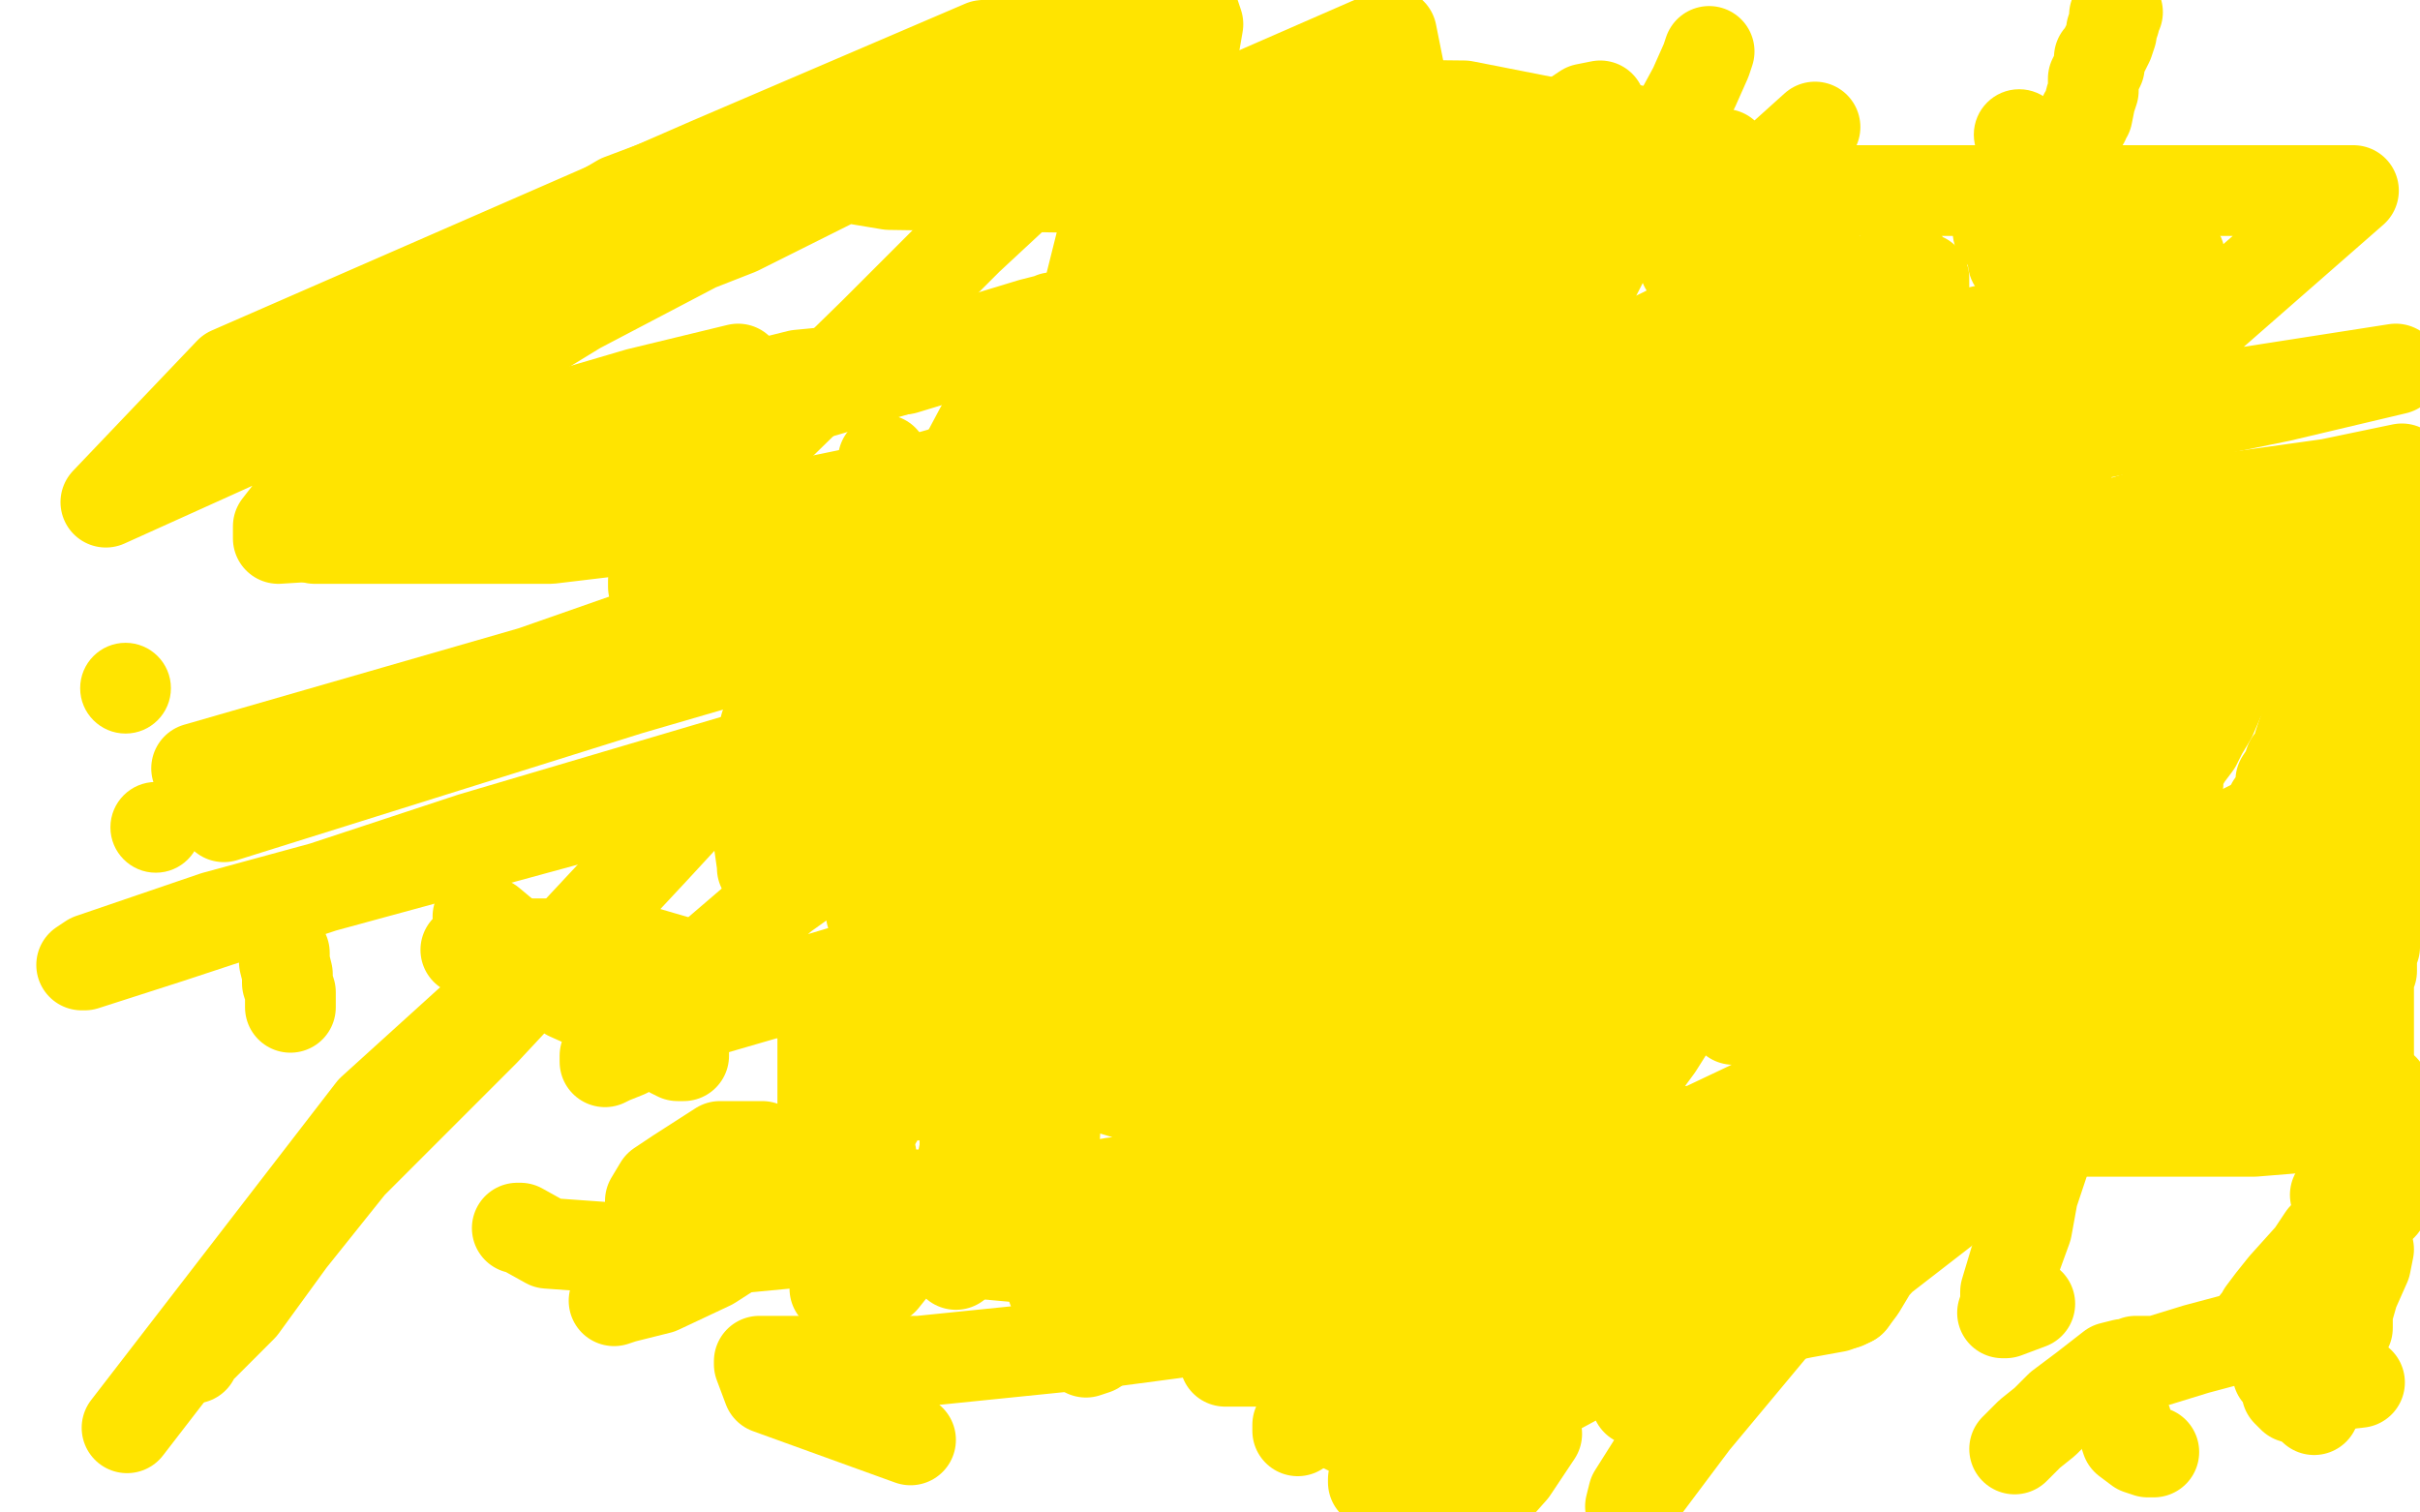 <?xml version="1.0" standalone="no"?>
<!DOCTYPE svg PUBLIC "-//W3C//DTD SVG 1.1//EN"
"http://www.w3.org/Graphics/SVG/1.1/DTD/svg11.dtd">

<svg width="800" height="500" version="1.1" xmlns="http://www.w3.org/2000/svg" xmlns:xlink="http://www.w3.org/1999/xlink" style="stroke-antialiasing: false"><desc>This SVG has been created on https://colorillo.com/</desc><rect x='0' y='0' width='800' height='500' style='fill: rgb(255,255,255); stroke-width:0' /><polyline points="292,152 292,152" style="fill: none; stroke: #ffe400; stroke-width: 30; stroke-linejoin: round; stroke-linecap: round; stroke-antialiasing: false; stroke-antialias: 0; opacity: 1.0"/>
<circle cx="413.5" cy="394.5" r="15" style="fill: #ffe400; stroke-antialiasing: false; stroke-antialias: 0; opacity: 1.0"/>
<circle cx="632.5" cy="364.5" r="15" style="fill: #ffe400; stroke-antialiasing: false; stroke-antialias: 0; opacity: 1.0"/>
<circle cx="720.5" cy="84.5" r="15" style="fill: #ffe400; stroke-antialiasing: false; stroke-antialias: 0; opacity: 1.0"/>
<polyline points="475,110 476,110 476,110" style="fill: none; stroke: #ffe400; stroke-width: 30; stroke-linejoin: round; stroke-linecap: round; stroke-antialiasing: false; stroke-antialias: 0; opacity: 1.0"/>
<polyline points="497,103 498,103 498,103 498,104 498,104 499,109 499,109 500,112 500,112 500,114 501,114 505,119 513,128 523,135 524,137" style="fill: none; stroke: #ffe400; stroke-width: 30; stroke-linejoin: round; stroke-linecap: round; stroke-antialiasing: false; stroke-antialias: 0; opacity: 1.0"/>
<polyline points="540,151 540,152 540,152 540,154 540,154 539,156 539,156 538,157 538,157 537,158 537,158 536,158 535,159 534,161 532,161 531,163 527,165 524,166 523,166 521,166 520,167 518,167 517,167 516,167 515,167 514,167 512,167 509,167 507,167 502,167 498,167 495,167 486,166 480,163 474,161 468,158 466,156 463,154 460,152 458,150 457,149 454,146 453,145 452,143 450,141 449,141 448,138 447,137 447,135 444,133 440,130 436,126 433,125 430,122 428,121 426,121 421,119 418,118 414,117 411,116 409,115 405,114 404,114 403,113 401,111 400,109 400,107 399,105 399,102 401,98 404,94 406,92 410,88 412,86" style="fill: none; stroke: #ffe400; stroke-width: 30; stroke-linejoin: round; stroke-linecap: round; stroke-antialiasing: false; stroke-antialias: 0; opacity: 1.0"/>
<polyline points="421,69 422,69 422,69 424,74 424,74 436,92 436,92 468,127 468,127 534,168 534,168 550,178 550,178 560,183 560,183 560,184 560,185 560,187 560,188 560,190 560,191 558,192 554,194 552,194 550,194 549,195 547,196 546,196 544,196" style="fill: none; stroke: #ffe400; stroke-width: 30; stroke-linejoin: round; stroke-linecap: round; stroke-antialiasing: false; stroke-antialias: 0; opacity: 1.0"/>
<polyline points="576,94 576,95 576,95 576,97 576,97 576,98 576,98 576,102 576,102 576,106 576,106 576,110 576,110 576,113 576,113 576,115 576,115 576,118 578,124 578,130 584,142 597,161 607,174 611,182 613,186 614,190 614,191 614,193 614,197 613,200 612,206 609,210 608,214 608,218 605,224 605,228 605,231 602,239 600,246 598,252 596,257 593,263 590,270 588,277 585,285 584,290 581,296 577,304 576,308 572,314 570,316 569,317 568,317 567,317 564,315 557,309 549,301 539,292 530,288 526,281 522,275 519,271 515,266 512,260 510,258 508,253 507,250 504,246 503,242 500,234 497,226 496,218 493,210 492,202 488,193 487,184 484,177 484,171 483,164 482,158 480,151 478,133 475,119 474,104 472,88 469,73 467,58 464,42 463,26 460,11 373,49 365,76 349,140 344,174 344,194 342,207 342,214 342,216 342,217 344,217 359,211" style="fill: none; stroke: #ffe400; stroke-width: 30; stroke-linejoin: round; stroke-linecap: round; stroke-antialiasing: false; stroke-antialias: 0; opacity: 1.0"/>
<polyline points="423,158 420,158 420,158 414,163 414,163 406,177 406,177 400,194 400,194 396,209 396,209 394,224 394,224 393,234 393,234 393,236 393,237 394,237 408,236 432,234 465,229 491,224 515,224 533,224 542,226 547,229 548,231 548,241 548,258 548,299 545,330 542,354 538,376 537,386 537,387 537,388 539,388 543,386 552,382 570,374 596,362 628,341 646,329 656,324 656,323 652,326 634,334 608,351 580,365 561,374 548,383 548,387 548,388 548,390 554,390 575,384 623,377 695,371 767,365 794,370 745,374 661,374 572,374 498,374 452,366 436,362 435,360 436,357 448,351 468,340 493,325 532,303 571,286 608,265 628,253 639,244 640,242 637,242 619,242 588,250 553,259 524,266 504,271 496,271 501,269 508,263 515,258 555,234 594,211 637,192 666,179 684,172 688,169 687,168 666,174 633,190 583,207 509,229 480,238 471,238 470,238 474,238 482,237 514,229 585,206 650,188 720,167 770,160 794,155 792,158 767,172 711,194 619,218 532,233 452,246 398,246 374,246 367,242 367,241 373,236 401,223 444,205 510,181 580,162 638,145 669,138 680,136 675,136 624,160 546,182 462,204 378,217 300,217 245,217 227,214 226,212 226,211 233,209 247,202 264,191 296,175 316,163 332,154 337,151 330,151 302,159 249,170 182,178 138,178 104,178 96,175 95,174 98,170 108,164 127,156 160,145 211,130 244,122" style="fill: none; stroke: #ffe400; stroke-width: 30; stroke-linejoin: round; stroke-linecap: round; stroke-antialiasing: false; stroke-antialias: 0; opacity: 1.0"/>
<polyline points="264,405 264,404 264,404 264,402 264,402 263,398 263,398 260,393 260,393 258,389 258,389 256,385 256,385 255,382 255,382 254,381 254,381 252,380 252,379 251,379 249,379 244,379 238,379 224,388 218,392 215,397 215,398 216,399 221,401 240,404 286,411 364,418 463,426 544,426 598,430 612,430 607,432 596,434 567,440 536,446 496,450 466,450 437,450 419,450 405,450 408,449 411,448 425,442 443,438 464,431 487,426 504,420 509,419 501,421 489,423 472,430 431,435 363,444 304,450 268,450 252,450 251,450 251,451 254,459 301,476" style="fill: none; stroke: #ffe400; stroke-width: 30; stroke-linejoin: round; stroke-linecap: round; stroke-antialiasing: false; stroke-antialias: 0; opacity: 1.0"/>
<polyline points="158,303 159,303 159,303 160,305 160,305 162,305 162,305 168,310 168,310 181,319 181,319 191,325 191,325 200,333 200,333 211,338 216,342 220,346 221,346 222,348 224,349 226,349 226,348 221,344 216,342 197,333 188,329" style="fill: none; stroke: #ffe400; stroke-width: 30; stroke-linejoin: round; stroke-linecap: round; stroke-antialiasing: false; stroke-antialias: 0; opacity: 1.0"/>
<polyline points="154,314 155,313 155,313 158,312 158,312 166,312 166,312 184,312 184,312 211,314 211,314 252,326 252,326 304,342 360,358 414,374 427,376 428,376 428,377 427,378 422,379 415,382 395,388 368,391 332,397" style="fill: none; stroke: #ffe400; stroke-width: 30; stroke-linejoin: round; stroke-linecap: round; stroke-antialiasing: false; stroke-antialias: 0; opacity: 1.0"/>
<polyline points="271,405 273,405 273,405 278,405 278,405 285,404 285,404 292,403 292,403 299,403 299,403 307,401 307,401 310,400 310,400 312,400 313,400 315,398 316,398" style="fill: none; stroke: #ffe400; stroke-width: 30; stroke-linejoin: round; stroke-linecap: round; stroke-antialiasing: false; stroke-antialias: 0; opacity: 1.0"/>
<polyline points="271,410 239,413 239,413 209,413 209,413 181,411 181,411 172,406 172,406 171,406 171,406" style="fill: none; stroke: #ffe400; stroke-width: 30; stroke-linejoin: round; stroke-linecap: round; stroke-antialiasing: false; stroke-antialias: 0; opacity: 1.0"/>
<polyline points="269,334 270,334 270,334 271,334 271,334 272,336 272,336 272,343 272,343 272,352 272,352 272,365 272,365 272,377 272,377 268,388 260,398 249,409 235,418 218,426 206,429 203,430 206,429 211,426 220,422 238,408 256,396 273,389 280,386 284,385" style="fill: none; stroke: #ffe400; stroke-width: 30; stroke-linejoin: round; stroke-linecap: round; stroke-antialiasing: false; stroke-antialias: 0; opacity: 1.0"/>
<polyline points="288,382 286,390 286,390 281,402 281,402 280,411 280,411 277,418 277,418 276,423 276,423 276,426 276,426 279,426 284,426 286,426 288,426 292,423 296,418 303,410 307,405" style="fill: none; stroke: #ffe400; stroke-width: 30; stroke-linejoin: round; stroke-linecap: round; stroke-antialiasing: false; stroke-antialias: 0; opacity: 1.0"/>
<polyline points="336,358 325,358 325,358 314,359 314,359 304,362 304,362 300,362 300,362 299,362 299,361 303,350 306,344 309,340 310,337 310,338 304,345 296,358 290,370 282,381 276,390 273,394 272,394 273,395 275,395 276,395 280,395 283,395 284,395 288,395 291,395 294,395 296,395 297,395 299,395 304,395 309,395 317,394 321,394 323,394 324,394 324,395 324,399 324,403 324,407 324,409 324,410 325,410 326,410 328,410 331,410 332,410" style="fill: none; stroke: #ffe400; stroke-width: 30; stroke-linejoin: round; stroke-linecap: round; stroke-antialiasing: false; stroke-antialias: 0; opacity: 1.0"/>
<polyline points="321,362 320,363 320,363 319,370 319,370 319,380 319,380 316,394 316,394 316,405 316,405 316,412 316,412 316,418" style="fill: none; stroke: #ffe400; stroke-width: 30; stroke-linejoin: round; stroke-linecap: round; stroke-antialiasing: false; stroke-antialias: 0; opacity: 1.0"/>
<polyline points="286,296 288,301 288,301 288,302 288,302 292,307 292,307 295,310 295,310 296,313 296,313 299,316 299,316 300,317 300,317 301,318 303,319 304,319 304,320 306,320 307,321 309,323 313,324 319,327 323,330 334,337 342,340 348,345 353,348 357,349 358,350" style="fill: none; stroke: #ffe400; stroke-width: 30; stroke-linejoin: round; stroke-linecap: round; stroke-antialiasing: false; stroke-antialias: 0; opacity: 1.0"/>
<polyline points="450,334 452,333 452,333 453,331 453,331 457,330 457,330 458,330 458,330 458,329 458,329" style="fill: none; stroke: #ffe400; stroke-width: 30; stroke-linejoin: round; stroke-linecap: round; stroke-antialiasing: false; stroke-antialias: 0; opacity: 1.0"/>
<polyline points="494,310 496,310 496,310 496,309 496,309 498,308 498,308 500,306 500,306" style="fill: none; stroke: #ffe400; stroke-width: 30; stroke-linejoin: round; stroke-linecap: round; stroke-antialiasing: false; stroke-antialias: 0; opacity: 1.0"/>
<polyline points="510,302 512,302 512,302 515,300 515,300 516,299 516,299" style="fill: none; stroke: #ffe400; stroke-width: 30; stroke-linejoin: round; stroke-linecap: round; stroke-antialiasing: false; stroke-antialias: 0; opacity: 1.0"/>
<polyline points="467,278 465,278 465,278 464,282 464,282 464,286 464,286 463,290 463,290 463,295 463,295 462,299 462,299 460,304 460,307 460,314 460,317 459,321 459,324 459,327 459,329 459,331" style="fill: none; stroke: #ffe400; stroke-width: 30; stroke-linejoin: round; stroke-linecap: round; stroke-antialiasing: false; stroke-antialias: 0; opacity: 1.0"/>
<circle cx="478.5" cy="285.5" r="15" style="fill: #ffe400; stroke-antialiasing: false; stroke-antialias: 0; opacity: 1.0"/>
<circle cx="501.5" cy="296.5" r="15" style="fill: #ffe400; stroke-antialiasing: false; stroke-antialias: 0; opacity: 1.0"/>
<circle cx="464.5" cy="290.5" r="15" style="fill: #ffe400; stroke-antialiasing: false; stroke-antialias: 0; opacity: 1.0"/>
<circle cx="481.5" cy="308.5" r="15" style="fill: #ffe400; stroke-antialiasing: false; stroke-antialias: 0; opacity: 1.0"/>
<polyline points="589,193 589,191 589,191 589,190 589,190 589,188 589,188" style="fill: none; stroke: #ffe400; stroke-width: 30; stroke-linejoin: round; stroke-linecap: round; stroke-antialiasing: false; stroke-antialias: 0; opacity: 1.0"/>
<polyline points="589,186 589,185 589,185" style="fill: none; stroke: #ffe400; stroke-width: 30; stroke-linejoin: round; stroke-linecap: round; stroke-antialiasing: false; stroke-antialias: 0; opacity: 1.0"/>
<circle cx="525.5" cy="210.5" r="15" style="fill: #ffe400; stroke-antialiasing: false; stroke-antialias: 0; opacity: 1.0"/>
<circle cx="507.5" cy="194.5" r="15" style="fill: #ffe400; stroke-antialiasing: false; stroke-antialias: 0; opacity: 1.0"/>
<polyline points="424,105 424,106 424,106 424,107 424,107 424,108 424,108 421,112 421,112 420,118 420,118 416,125 416,125 414,137 414,137 404,172 396,214 391,267 391,319 396,376 412,426 434,467 492,495 500,486 504,480 508,474" style="fill: none; stroke: #ffe400; stroke-width: 30; stroke-linejoin: round; stroke-linecap: round; stroke-antialiasing: false; stroke-antialias: 0; opacity: 1.0"/>
<polyline points="504,362 499,364 499,364 498,364 498,364 497,361 497,361 504,330 504,330 524,259 549,167 594,62 453,51 411,133 376,221 352,315 348,387 348,426 356,445 359,447 362,446 374,433 420,380 456,332 488,288 513,243 526,216 530,206 530,209 528,217 516,243 504,275 492,306 487,345 487,361 487,364 487,365 496,359 515,339 544,304 575,266 595,236 600,222 600,220 596,223 563,249 516,285 484,316 467,337 460,346 460,348 461,348 465,345 472,336 491,313 521,284 567,237 584,216 594,198 595,194 595,193 589,194 584,197 572,202 544,212 498,224 455,235 428,241 412,242 412,241 413,236 415,230 424,214 439,189 466,148 498,104 520,64 528,46 529,36 529,35 524,36 515,42 492,56 464,75 440,92 424,106 416,113 413,120 412,120 414,120 416,120 417,122 418,122 418,129 404,146 384,174 364,202 352,222 347,237 349,238 361,231 380,218 402,202 428,180 444,162 455,148 458,143 458,142 455,142 448,149 437,154 409,173 370,193 339,210 323,218 319,221 320,220 323,217 344,208 377,197 415,189 439,186 451,186 452,186 452,196 452,212 447,233 438,258 427,294 425,310 425,314 428,311 433,307 450,290 472,268 490,246 508,219 514,202 516,187 515,184 514,184" style="fill: none; stroke: #ffe400; stroke-width: 30; stroke-linejoin: round; stroke-linecap: round; stroke-antialiasing: false; stroke-antialias: 0; opacity: 1.0"/>
<polyline points="484,180 481,180 481,180 474,179 474,179 468,178 464,178 462,178 461,177 461,175 461,167 464,154 476,138 492,110 504,87 508,70 508,63 505,61 498,61 488,61 467,69 408,90 341,107 295,121 264,124 256,126 260,126 268,126 299,122 322,115 341,109 347,106 348,105 349,107 347,113 336,126 324,142 316,157 308,173 305,184 304,191 304,194 304,195 308,195 325,195 349,192 372,186 394,182 413,178 420,176 422,176 423,175 424,175 424,175 425,175 425,175 426,174 426,174 428,170 428,170 428,168 428,168 429,165 429,165 432,161 432,161 433,156 433,154 435,150 435,147 436,144 436,143 436,142 436,144 433,149 430,153 415,166 399,181 383,196 366,211 351,222 348,222 349,221 352,214 359,194 364,183" style="fill: none; stroke: #ffe400; stroke-width: 30; stroke-linejoin: round; stroke-linecap: round; stroke-antialiasing: false; stroke-antialias: 0; opacity: 1.0"/>
<circle cx="468.5" cy="36.5" r="15" style="fill: #ffe400; stroke-antialiasing: false; stroke-antialias: 0; opacity: 1.0"/>
<polyline points="390,49 392,31 392,31 396,8 396,8 394,2 386,10 369,29 348,53 320,79 289,110 246,152 232,171 221,185 216,192 216,194 217,194 221,191 231,186 242,183 255,177 265,174 276,170" style="fill: none; stroke: #ffe400; stroke-width: 30; stroke-linejoin: round; stroke-linecap: round; stroke-antialiasing: false; stroke-antialias: 0; opacity: 1.0"/>
<polyline points="289,166 290,166 290,166 289,172 289,172 284,183 284,183 278,197 278,197 268,214 268,214 259,228 259,228 253,240 253,240 252,246 252,246 276,237 287,231" style="fill: none; stroke: #ffe400; stroke-width: 30; stroke-linejoin: round; stroke-linecap: round; stroke-antialiasing: false; stroke-antialias: 0; opacity: 1.0"/>
<polyline points="376,182 372,182 372,182 367,181 367,181 366,181 366,181 365,181 365,181 363,182 363,182 355,185 355,185 344,190 344,190 335,193 328,194 327,194 327,191 333,177 348,159 376,137" style="fill: none; stroke: #ffe400; stroke-width: 30; stroke-linejoin: round; stroke-linecap: round; stroke-antialiasing: false; stroke-antialias: 0; opacity: 1.0"/>
<polyline points="463,42 463,44 463,44 456,51 456,51 437,66 437,66 417,79 417,79 397,94 397,94 381,106 381,106 369,118 369,118 356,132 345,143 332,156 316,172 301,186 289,198 281,206 280,207 284,203 292,199 320,183 360,166 401,146 433,126 471,110 481,104 482,104 481,106 476,114 459,135 424,170 352,226 308,257 282,271 269,277 268,277 267,277 267,272 278,252 292,227 318,190 344,152 364,121 381,82 386,66 387,61 387,59 384,61 384,61 381,66 381,66 374,78 374,78 363,95 363,95 352,110 352,110 345,125 345,125 337,137 337,137 332,146 329,150 329,151 330,150 332,147 336,143 338,142 339,141 340,141 343,141 347,144 351,146 353,146 355,146 357,143 359,140 368,130 378,122 387,117 396,110 398,106 397,106 394,108 391,112 380,121 367,133 355,144 345,154 336,162 334,163 335,162 336,161 340,159 346,158 358,154 361,153 363,153 366,153 367,154 365,159 359,173 344,204 332,222 323,238 317,249 317,251 320,248 336,238 360,225 396,204 469,163 515,146 560,126 588,118 604,115 609,114 611,114 612,116 612,119 612,131 605,146 596,170 580,193 562,210 549,222 544,225 544,219 548,207 552,199" style="fill: none; stroke: #ffe400; stroke-width: 30; stroke-linejoin: round; stroke-linecap: round; stroke-antialiasing: false; stroke-antialias: 0; opacity: 1.0"/>
<polyline points="584,92 550,110 550,110 512,128 512,128 476,142 476,142 456,149 456,149 450,152 450,152 449,152 449,152 449,150 452,141 457,129 464,118 473,102 487,85 502,70" style="fill: none; stroke: #ffe400; stroke-width: 30; stroke-linejoin: round; stroke-linecap: round; stroke-antialiasing: false; stroke-antialias: 0; opacity: 1.0"/>
<polyline points="509,57 509,58 509,58 509,61 509,61 504,73 504,73 492,90 492,90 475,111 475,111 456,129 456,129 437,148 437,148 424,166 416,176 413,182 415,178 419,173 431,154 448,133 471,106 492,86 522,62 540,43" style="fill: none; stroke: #ffe400; stroke-width: 30; stroke-linejoin: round; stroke-linecap: round; stroke-antialiasing: false; stroke-antialias: 0; opacity: 1.0"/>
<polyline points="565,17 564,20 564,20 560,29 560,29 547,53 547,53 527,92 527,92 502,137 502,137 468,195 468,195 457,218 457,218 452,228 451,230 451,228 452,222 462,210 472,196 496,168 513,150" style="fill: none; stroke: #ffe400; stroke-width: 30; stroke-linejoin: round; stroke-linecap: round; stroke-antialiasing: false; stroke-antialias: 0; opacity: 1.0"/>
<polyline points="547,122 547,126 547,126 537,142 537,142 524,162 524,162 506,191 506,191 491,214 491,214 478,233 478,233 472,244 472,244 472,242 478,230 490,214 505,189" style="fill: none; stroke: #ffe400; stroke-width: 30; stroke-linejoin: round; stroke-linecap: round; stroke-antialiasing: false; stroke-antialias: 0; opacity: 1.0"/>
<polyline points="570,51 565,52 565,52 561,55 561,55 556,59 556,59 552,62 552,62 552,64" style="fill: none; stroke: #ffe400; stroke-width: 30; stroke-linejoin: round; stroke-linecap: round; stroke-antialiasing: false; stroke-antialias: 0; opacity: 1.0"/>
<polyline points="560,86 560,90 560,90 560,100 560,100 560,108 560,108 560,118 560,118 559,126 559,126 558,130 558,130 557,132 557,132" style="fill: none; stroke: #ffe400; stroke-width: 30; stroke-linejoin: round; stroke-linecap: round; stroke-antialiasing: false; stroke-antialias: 0; opacity: 1.0"/>
<polyline points="600,42 590,51 590,51 577,64 577,64 564,79 564,79 560,86 560,86 557,87 557,87 557,88 557,88 558,88 559,88 560,88 564,90 572,95 584,103 595,118 607,135 621,153 636,170 648,179 655,186 657,189 660,190 661,190 662,190 663,190 666,190 668,190 672,190 674,190 676,190 677,190 679,191 680,191 681,192 683,193 684,194 685,194 687,196 688,197 691,199 693,201 694,202 696,205 697,207 697,208 697,210 697,213 697,215 699,219 699,224 700,230 700,235 701,242 701,246 703,251 704,254 704,260 704,265 704,268 704,270 704,274 704,277 704,278 704,281 704,284 704,286 704,290 704,292 704,296 704,298 704,299 704,300 704,302 701,304 699,306 699,308 697,310 697,311 697,312 697,313 696,314 696,316 696,318 696,319 696,322 694,326 693,329 692,333 692,335 692,338 692,339 692,340 691,342 691,344 691,346 690,347 690,349 690,350 690,351 690,352" style="fill: none; stroke: #ffe400; stroke-width: 30; stroke-linejoin: round; stroke-linecap: round; stroke-antialiasing: false; stroke-antialias: 0; opacity: 1.0"/>
<polyline points="778,229 780,226 780,226 780,225 780,225 781,222 781,222 782,222" style="fill: none; stroke: #ffe400; stroke-width: 30; stroke-linejoin: round; stroke-linecap: round; stroke-antialiasing: false; stroke-antialias: 0; opacity: 1.0"/>
<circle cx="799.5" cy="167.5" r="15" style="fill: #ffe400; stroke-antialiasing: false; stroke-antialias: 0; opacity: 1.0"/>
<polyline points="783,186 782,188 782,188 780,191 780,191 780,194 780,194 778,195 778,195 776,198 776,198 776,200 776,200 775,202 775,202 774,203 773,205 773,206 772,208 771,210 770,214 768,218 768,222 767,226 765,230 764,232 764,233 764,234 764,235 763,237 763,238 762,241 761,243 760,246 759,250 757,252 756,255 754,258 754,261 752,265 751,266 751,269 749,272 747,276 746,278 745,282 743,285 740,288 738,293 736,295 734,299 733,302 732,303 730,306 729,309 728,313 727,314 726,316 726,318 725,319 724,321 724,322 723,325 721,327 720,330 720,334 716,338 714,344 713,346 712,349 712,353 711,355 711,357 710,359 710,360 710,362 709,364" style="fill: none; stroke: #ffe400; stroke-width: 30; stroke-linejoin: round; stroke-linecap: round; stroke-antialiasing: false; stroke-antialias: 0; opacity: 1.0"/>
<polyline points="768,176 765,178 765,178 764,180 764,180 761,183 761,183 760,184 760,184" style="fill: none; stroke: #ffe400; stroke-width: 30; stroke-linejoin: round; stroke-linecap: round; stroke-antialiasing: false; stroke-antialias: 0; opacity: 1.0"/>
<polyline points="739,201 738,201 738,201 737,202 737,202 735,204 735,204 732,207 732,207 730,212 730,212 728,216 728,216 724,220 724,220 720,228 719,231 716,236 715,241 713,246 712,249 712,251 710,255 708,259 706,265 704,269 703,274 701,278 699,285 698,287 697,293 695,298 693,304 692,307 691,311 689,316 688,322 687,326 687,329 686,333 684,335 684,338 684,341 684,342 688,342 692,339" style="fill: none; stroke: #ffe400; stroke-width: 30; stroke-linejoin: round; stroke-linecap: round; stroke-antialiasing: false; stroke-antialias: 0; opacity: 1.0"/>
<polyline points="778,188 777,187 777,187 776,188 776,188 775,189 775,189 774,190 774,190 772,191 772,191 770,192 770,192 768,195 763,198 760,200 756,203 752,206 748,210 745,213 742,215 740,218 739,223 736,227 734,230 731,237 728,242 726,246 723,250 720,255 720,259 716,265 715,271 712,276 709,282 707,289 703,297 699,308 696,318 694,326 690,336 685,346 684,359 680,370 676,383 672,395 670,406 666,417 663,427 663,431 662,434 663,434 663,434 671,431 671,431" style="fill: none; stroke: #ffe400; stroke-width: 30; stroke-linejoin: round; stroke-linecap: round; stroke-antialiasing: false; stroke-antialias: 0; opacity: 1.0"/>
<circle cx="772.5" cy="216.5" r="15" style="fill: #ffe400; stroke-antialiasing: false; stroke-antialias: 0; opacity: 1.0"/>
<polyline points="774,186 773,186 773,186 772,187 772,187 771,190 771,190 771,193 771,193 770,194 770,194 769,194 769,194" style="fill: none; stroke: #ffe400; stroke-width: 30; stroke-linejoin: round; stroke-linecap: round; stroke-antialiasing: false; stroke-antialias: 0; opacity: 1.0"/>
<polyline points="798,190 798,191 798,191 797,192 797,192 797,194 797,194 796,197 796,197 796,198 796,198 796,199 796,199 796,200 796,202 796,203 795,207 794,213 792,219 791,230 791,237 791,242 790,249 788,254 788,257 788,260 788,262 788,266 788,269 788,270 788,274 788,276 788,278 787,280 787,282 787,285 787,288 787,289 787,292 787,294 787,295 787,297 787,299 787,301 787,303 787,306 785,308 785,310 785,313 784,314 784,315 784,318 784,319 784,321 783,322 783,324 783,325 783,326 783,327 783,328 783,329 783,330 783,331 783,333 783,334 783,342 783,350 783,357 783,363 783,367 783,368" style="fill: none; stroke: #ffe400; stroke-width: 30; stroke-linejoin: round; stroke-linecap: round; stroke-antialiasing: false; stroke-antialias: 0; opacity: 1.0"/>
<polyline points="787,369 788,369 788,369 790,367 791,366 792,364" style="fill: none; stroke: #ffe400; stroke-width: 30; stroke-linejoin: round; stroke-linecap: round; stroke-antialiasing: false; stroke-antialias: 0; opacity: 1.0"/>
<polyline points="770,266 769,266 769,266 768,266 768,266 765,266 765,266 764,267 764,267 764,268 764,268 764,270 764,270 764,272 764,272 764,273 762,275 761,278 760,280 760,283 758,288 757,292 756,295 755,299 753,306 752,311 751,318 750,323 750,327 750,329 750,330 751,330 752,330 754,330 756,330 757,330 759,329 760,329 760,328 762,326 763,324 763,323 763,322 764,320 764,319 764,318 764,321 764,324 764,325 764,326 763,328 762,330 762,331 761,332 760,334 759,336 758,338 756,341 756,342 754,345 753,346 752,343 752,338 750,334 750,333 750,331 749,331 748,331 746,332 744,334 740,335 737,337 736,338 735,338 730,338 725,339 724,340 723,341 722,341" style="fill: none; stroke: #ffe400; stroke-width: 30; stroke-linejoin: round; stroke-linecap: round; stroke-antialiasing: false; stroke-antialias: 0; opacity: 1.0"/>
<polyline points="722,336 721,333 721,333 719,329 719,329" style="fill: none; stroke: #ffe400; stroke-width: 30; stroke-linejoin: round; stroke-linecap: round; stroke-antialiasing: false; stroke-antialias: 0; opacity: 1.0"/>
<polyline points="727,190 726,190 726,190 722,193 722,193 719,195 719,195 714,198 714,198 712,203 712,203 710,209 710,209 708,222 708,222 707,230 704,242 703,254 703,264 703,269" style="fill: none; stroke: #ffe400; stroke-width: 30; stroke-linejoin: round; stroke-linecap: round; stroke-antialiasing: false; stroke-antialias: 0; opacity: 1.0"/>
<polyline points="697,266 697,264 697,264 697,263 697,263 697,262 697,262 697,258 697,258 697,257 697,257 696,256 696,256 695,254 695,254 694,254 694,253 692,252 691,252" style="fill: none; stroke: #ffe400; stroke-width: 30; stroke-linejoin: round; stroke-linecap: round; stroke-antialiasing: false; stroke-antialias: 0; opacity: 1.0"/>
<circle cx="672.5" cy="250.5" r="15" style="fill: #ffe400; stroke-antialiasing: false; stroke-antialias: 0; opacity: 1.0"/>
<circle cx="676.5" cy="218.5" r="15" style="fill: #ffe400; stroke-antialiasing: false; stroke-antialias: 0; opacity: 1.0"/>
<polyline points="689,230 688,230 688,230 687,230 687,230 684,230 684,230" style="fill: none; stroke: #ffe400; stroke-width: 30; stroke-linejoin: round; stroke-linecap: round; stroke-antialiasing: false; stroke-antialias: 0; opacity: 1.0"/>
<circle cx="655.5" cy="220.5" r="15" style="fill: #ffe400; stroke-antialiasing: false; stroke-antialias: 0; opacity: 1.0"/>
<polyline points="652,230 652,232 652,232" style="fill: none; stroke: #ffe400; stroke-width: 30; stroke-linejoin: round; stroke-linecap: round; stroke-antialiasing: false; stroke-antialias: 0; opacity: 1.0"/>
<polyline points="660,232 661,232 661,232 661,234 661,234" style="fill: none; stroke: #ffe400; stroke-width: 30; stroke-linejoin: round; stroke-linecap: round; stroke-antialiasing: false; stroke-antialias: 0; opacity: 1.0"/>
<polyline points="660,242 660,246 660,246 659,255 659,255 654,266 654,266 653,273 653,273" style="fill: none; stroke: #ffe400; stroke-width: 30; stroke-linejoin: round; stroke-linecap: round; stroke-antialiasing: false; stroke-antialias: 0; opacity: 1.0"/>
<circle cx="652.5" cy="277.5" r="15" style="fill: #ffe400; stroke-antialiasing: false; stroke-antialias: 0; opacity: 1.0"/>
<polyline points="652,280 652,282 652,282 652,286 652,286 652,287 652,287 652,290 652,290 655,294 655,294 658,297 658,297 661,298 661,298 666,298 674,298 684,298 689,298" style="fill: none; stroke: #ffe400; stroke-width: 30; stroke-linejoin: round; stroke-linecap: round; stroke-antialiasing: false; stroke-antialias: 0; opacity: 1.0"/>
<polyline points="690,298 691,300 691,300 691,301 691,301 691,302 691,302 691,306 691,306 691,307 691,307 691,310 691,310 691,312 691,312 691,314 691,315" style="fill: none; stroke: #ffe400; stroke-width: 30; stroke-linejoin: round; stroke-linecap: round; stroke-antialiasing: false; stroke-antialias: 0; opacity: 1.0"/>
<circle cx="691.5" cy="315.5" r="15" style="fill: #ffe400; stroke-antialiasing: false; stroke-antialias: 0; opacity: 1.0"/>
<polyline points="692,316 693,316 693,316 696,314 696,314 698,314 698,314 699,314 699,314 696,314 696,314 693,314 693,314 692,314 692,314 692,313 692,313 692,310 692,310 692,306 692,306 692,296 692,296" style="fill: none; stroke: #ffe400; stroke-width: 30; stroke-linejoin: round; stroke-linecap: round; stroke-antialiasing: false; stroke-antialias: 0; opacity: 1.0"/>
<polyline points="692,296 692,290" style="fill: none; stroke: #ffe400; stroke-width: 30; stroke-linejoin: round; stroke-linecap: round; stroke-antialiasing: false; stroke-antialias: 0; opacity: 1.0"/>
<polyline points="691,237 691,236 691,236 688,237 688,237 688,238 688,238 681,246 681,246 676,253 676,253 666,264 666,264 656,276 656,276 648,286 642,293 639,296 636,301 633,305 631,307 628,310 628,311 629,310 631,310" style="fill: none; stroke: #ffe400; stroke-width: 30; stroke-linejoin: round; stroke-linecap: round; stroke-antialiasing: false; stroke-antialias: 0; opacity: 1.0"/>
<polyline points="652,302 663,300 663,300 670,297 670,297 676,296 676,296 679,294 679,294 683,293 683,293" style="fill: none; stroke: #ffe400; stroke-width: 30; stroke-linejoin: round; stroke-linecap: round; stroke-antialiasing: false; stroke-antialias: 0; opacity: 1.0"/>
<polyline points="697,282 696,282 696,282 692,283 692,283 686,285 686,285 679,288 679,288 669,292 669,292 666,294 666,294 663,295 663,295 666,290 677,279 690,268 700,257 712,248 719,241 721,240 721,239 721,241 716,251 703,267 686,283 664,307 646,331 630,352 619,372 614,385 612,391 612,393 614,394 622,391 640,386 659,384 668,381" style="fill: none; stroke: #ffe400; stroke-width: 30; stroke-linejoin: round; stroke-linecap: round; stroke-antialiasing: false; stroke-antialias: 0; opacity: 1.0"/>
<polyline points="700,372 700,371 700,371 699,371 697,371 696,369 697,362 698,346 704,327 712,306 720,290 724,277 725,274 722,274 722,274 708,289 708,289 684,315 684,315 648,356 648,356 609,402 609,402 572,445 572,445 552,475 552,475 540,494 539,498 548,486 560,470 575,452 595,428 617,402 636,381 649,361 659,346 663,340 664,340 664,341 662,346 652,358 636,371 616,385 600,394 587,401 584,402 583,398 588,377 600,351 612,322 624,292 632,271 636,255 637,245 637,244 636,246 632,250 630,251 627,253 626,254 625,254 628,254 639,250 655,240 669,230 676,226 678,225 667,236 644,255 603,288 554,330 482,396 449,438 434,462 429,472 429,473 429,471 439,454 456,427 476,394 488,378" style="fill: none; stroke: #ffe400; stroke-width: 30; stroke-linejoin: round; stroke-linecap: round; stroke-antialiasing: false; stroke-antialias: 0; opacity: 1.0"/>
<polyline points="547,306 570,283 570,283 584,270 584,270 587,266 587,266 587,270 584,281 578,295 567,316 548,346 512,395 485,431 467,459 456,480 454,489 454,490 459,490 477,480 499,468 536,448 600,416 629,398 647,389 648,387 646,390 641,394 632,403 621,416 615,426 612,430 610,431 610,429 622,416 653,392 708,356 768,312 784,290 740,322 693,358 636,398 589,430 558,453 544,462 541,463 541,461 555,443 580,422 620,387 662,353 700,322 728,293 740,278 744,273 740,275 728,282 703,294 662,309 621,322 590,332 574,336 573,337 573,336 576,333 587,321 608,301 638,280 666,260 688,243 700,229 703,226 698,229 688,234 666,246 635,265 592,290 540,315 500,339 464,359 445,369 438,373 437,374 441,373 458,366 500,348 556,330 604,316 627,310 633,306 635,306 631,309 623,321 611,338 595,354 575,375 551,396 532,411 518,424 513,428 512,429 512,428 521,418 540,406 572,387 597,373 620,358 634,347 636,346 634,346 628,348 623,350 603,366 566,387 518,416 483,439 462,452 452,460 451,461 457,461 476,452 503,440 528,429 554,418 568,408 570,406 569,406 554,417 532,431 499,454 457,484" style="fill: none; stroke: #ffe400; stroke-width: 30; stroke-linejoin: round; stroke-linecap: round; stroke-antialiasing: false; stroke-antialias: 0; opacity: 1.0"/>
<polyline points="793,388 792,387 792,387 791,387 791,387 788,387 788,387 787,387 787,387 786,389 786,389 785,389 784,390 780,396 776,401 768,409 764,415 755,425 751,430 748,434 747,437 746,437 746,438 748,438" style="fill: none; stroke: #ffe400; stroke-width: 30; stroke-linejoin: round; stroke-linecap: round; stroke-antialiasing: false; stroke-antialias: 0; opacity: 1.0"/>
<circle cx="772.5" cy="431.5" r="15" style="fill: #ffe400; stroke-antialiasing: false; stroke-antialias: 0; opacity: 1.0"/>
<polyline points="756,436 741,442 741,442 726,446 726,446 713,450 713,450 706,450 706,450 704,451 704,451 702,451 702,451 698,452 698,452 689,459 689,459 681,465 681,465 676,470 676,470 671,474 671,474 667,478 667,478 666,479" style="fill: none; stroke: #ffe400; stroke-width: 30; stroke-linejoin: round; stroke-linecap: round; stroke-antialiasing: false; stroke-antialias: 0; opacity: 1.0"/>
<polyline points="703,470 702,471 702,471 702,473 702,473 703,476 703,476 707,479 707,479 710,480 710,480 712,480 712,480" style="fill: none; stroke: #ffe400; stroke-width: 30; stroke-linejoin: round; stroke-linecap: round; stroke-antialiasing: false; stroke-antialias: 0; opacity: 1.0"/>
<polyline points="753,454 754,454 754,454 756,454 756,454 756,456 756,456 756,457 756,457 756,460 756,460 757,461 757,461 758,462 758,462 759,462 763,462 771,458 780,457" style="fill: none; stroke: #ffe400; stroke-width: 30; stroke-linejoin: round; stroke-linecap: round; stroke-antialiasing: false; stroke-antialias: 0; opacity: 1.0"/>
<polyline points="788,360 788,362 788,362 787,364 787,364 784,371 784,371 780,377 780,377 777,386 777,386 776,389 776,389 773,393 773,393 772,395" style="fill: none; stroke: #ffe400; stroke-width: 30; stroke-linejoin: round; stroke-linecap: round; stroke-antialiasing: false; stroke-antialias: 0; opacity: 1.0"/>
<polyline points="787,394 787,397 787,397 787,398 787,398" style="fill: none; stroke: #ffe400; stroke-width: 30; stroke-linejoin: round; stroke-linecap: round; stroke-antialiasing: false; stroke-antialias: 0; opacity: 1.0"/>
<circle cx="787.5" cy="398.5" r="15" style="fill: #ffe400; stroke-antialiasing: false; stroke-antialias: 0; opacity: 1.0"/>
<polyline points="783,413 782,418 782,418 778,427 778,427 776,434 776,434 776,439 776,439 773,445 773,445 772,448 772,448 771,450 771,450 769,453 769,454 768,457 767,461 765,465 765,466" style="fill: none; stroke: #ffe400; stroke-width: 30; stroke-linejoin: round; stroke-linecap: round; stroke-antialiasing: false; stroke-antialias: 0; opacity: 1.0"/>
<circle cx="41.5" cy="227.5" r="15" style="fill: #ffe400; stroke-antialiasing: false; stroke-antialias: 0; opacity: 1.0"/>
<circle cx="51.5" cy="273.5" r="15" style="fill: #ffe400; stroke-antialiasing: false; stroke-antialias: 0; opacity: 1.0"/>
<polyline points="94,315 94,318 94,318 95,322 95,322 95,325 95,325 96,328 96,328 96,330 96,330 96,331 96,331 96,332 96,332 96,333" style="fill: none; stroke: #ffe400; stroke-width: 30; stroke-linejoin: round; stroke-linecap: round; stroke-antialiasing: false; stroke-antialias: 0; opacity: 1.0"/>
<polyline points="228,268 216,281 216,281 160,341 160,341 116,385 116,385 96,410 96,410 80,432 80,432 67,445 67,445 64,448 64,448 64,449 64,448" style="fill: none; stroke: #ffe400; stroke-width: 30; stroke-linejoin: round; stroke-linecap: round; stroke-antialiasing: false; stroke-antialias: 0; opacity: 1.0"/>
<polyline points="160,335 161,335 161,335 155,338 155,338 123,367 123,367 42,472 42,472" style="fill: none; stroke: #ffe400; stroke-width: 30; stroke-linejoin: round; stroke-linecap: round; stroke-antialiasing: false; stroke-antialias: 0; opacity: 1.0"/>
<polyline points="309,248 340,217 340,217 414,154 414,154 479,107 479,107 492,102 492,102 494,111 494,111 473,145 473,145 424,202 424,202 346,277 300,314 281,324" style="fill: none; stroke: #ffe400; stroke-width: 30; stroke-linejoin: round; stroke-linecap: round; stroke-antialiasing: false; stroke-antialias: 0; opacity: 1.0"/>
<polyline points="379,281 380,280 380,280 384,277 384,277 385,275 385,275 387,274 387,274 387,275 387,275 388,276 388,276 388,277 389,277 389,278 390,278 390,280 391,281 392,282 394,284 399,286 408,289 424,294 441,299" style="fill: none; stroke: #ffe400; stroke-width: 30; stroke-linejoin: round; stroke-linecap: round; stroke-antialiasing: false; stroke-antialias: 0; opacity: 1.0"/>
<polyline points="468,306 472,306 472,306 476,308 476,308 477,308 477,308 478,308 478,308 479,309 479,309 480,309 480,309 481,309 481,309 481,310 483,310 484,310 485,310 486,310 487,310 483,313 476,314 472,316" style="fill: none; stroke: #ffe400; stroke-width: 30; stroke-linejoin: round; stroke-linecap: round; stroke-antialiasing: false; stroke-antialias: 0; opacity: 1.0"/>
<polyline points="463,318 459,318 459,318 456,318 453,318 452,318 451,318 448,318 447,318 446,318 444,318 443,319 442,319 441,319 440,320 441,320 442,320 441,320 441,321 440,322 433,322 428,322 422,320 417,321 413,322 408,322 399,323 394,323 390,324 389,326 388,327 388,329 388,330 387,330 386,331 386,332 386,333 386,334 390,334" style="fill: none; stroke: #ffe400; stroke-width: 30; stroke-linejoin: round; stroke-linecap: round; stroke-antialiasing: false; stroke-antialias: 0; opacity: 1.0"/>
<polyline points="408,331 413,331 413,331 431,331 445,331 459,331 471,331 477,331 478,331" style="fill: none; stroke: #ffe400; stroke-width: 30; stroke-linejoin: round; stroke-linecap: round; stroke-antialiasing: false; stroke-antialias: 0; opacity: 1.0"/>
<polyline points="474,333 472,334 472,334 471,334 471,334 468,335 468,335 460,336 460,336 444,338 444,338 430,338 430,338 414,338 414,338 400,338 382,338 364,338 360,338 360,337 363,336 370,334 376,333 380,333 385,332 388,332 392,332 399,332 411,332 431,332 452,334 472,338 491,344 494,346 494,348 492,349 485,352 476,353 469,355 460,356 452,356 446,357 434,360 423,361 408,365 405,366 404,366 408,368" style="fill: none; stroke: #ffe400; stroke-width: 30; stroke-linejoin: round; stroke-linecap: round; stroke-antialiasing: false; stroke-antialias: 0; opacity: 1.0"/>
<circle cx="427.5" cy="390.5" r="15" style="fill: #ffe400; stroke-antialiasing: false; stroke-antialias: 0; opacity: 1.0"/>
<circle cx="461.5" cy="390.5" r="15" style="fill: #ffe400; stroke-antialiasing: false; stroke-antialias: 0; opacity: 1.0"/>
<polyline points="432,387 431,387 431,387 431,388 431,388 431,389 431,389 432,389 432,389 432,390 432,390 434,390 435,390 436,390 437,390" style="fill: none; stroke: #ffe400; stroke-width: 30; stroke-linejoin: round; stroke-linecap: round; stroke-antialiasing: false; stroke-antialias: 0; opacity: 1.0"/>
<polyline points="438,395 437,398 437,398 437,399 437,399 437,401 437,401 436,401 436,401 436,402 436,402" style="fill: none; stroke: #ffe400; stroke-width: 30; stroke-linejoin: round; stroke-linecap: round; stroke-antialiasing: false; stroke-antialias: 0; opacity: 1.0"/>
<polyline points="436,404 436,405 436,405 447,408 447,408 457,410 457,410 463,413 463,413" style="fill: none; stroke: #ffe400; stroke-width: 30; stroke-linejoin: round; stroke-linecap: round; stroke-antialiasing: false; stroke-antialias: 0; opacity: 1.0"/>
<polyline points="540,224 540,225 540,225 540,226 540,226 541,226 541,226 540,228 540,228 536,231 536,231 526,238 520,242 512,246 500,251 488,256 472,259 457,263 441,266 426,269 414,269 406,269 401,269 398,269 395,269 391,269 388,266 386,265 386,259 386,253 388,243 391,236 391,231 391,229 391,227 389,226 388,226 384,224 374,222 363,220 345,218 329,221 310,226 298,233 293,234 293,233 292,232 292,231 291,230 291,228 301,226 318,226 336,223 354,222 369,222 380,220 382,220 380,223 372,231 360,242 344,252 317,266 292,278 270,286 258,289 253,289 252,287 252,286 251,279" style="fill: none; stroke: #ffe400; stroke-width: 30; stroke-linejoin: round; stroke-linecap: round; stroke-antialiasing: false; stroke-antialias: 0; opacity: 1.0"/>
<polyline points="352,219 358,218 358,218 360,215 360,215 359,214 359,214 359,212 359,212 356,218 356,218 349,230 349,230 328,253 312,267 303,279 299,285 296,290 296,289 303,286 320,280 341,274 376,265 388,264 389,264 390,263 390,265 390,269 382,285 370,303 358,319 350,334 345,346 345,347 345,348 348,348 351,346 357,342 363,339 364,338 363,338 362,338 371,323 371,323 381,310 381,310 390,294 395,282 394,281 390,281 381,282 366,289 353,294 347,298 343,299 342,299" style="fill: none; stroke: #ffe400; stroke-width: 30; stroke-linejoin: round; stroke-linecap: round; stroke-antialiasing: false; stroke-antialias: 0; opacity: 1.0"/>
<polyline points="370,276 376,273 376,273 378,272 378,272 377,272 377,272" style="fill: none; stroke: #ffe400; stroke-width: 30; stroke-linejoin: round; stroke-linecap: round; stroke-antialiasing: false; stroke-antialias: 0; opacity: 1.0"/>
<polyline points="377,273 376,274 376,274 376,279 376,279 372,289 372,289 361,309 361,309 350,323 340,339 332,348 331,350 331,351 331,352 331,353 336,352 347,342 356,336 367,327 380,317 395,306 410,296" style="fill: none; stroke: #ffe400; stroke-width: 30; stroke-linejoin: round; stroke-linecap: round; stroke-antialiasing: false; stroke-antialias: 0; opacity: 1.0"/>
<polyline points="445,270 448,269 448,269 452,267 452,266 446,267 442,267" style="fill: none; stroke: #ffe400; stroke-width: 30; stroke-linejoin: round; stroke-linecap: round; stroke-antialiasing: false; stroke-antialias: 0; opacity: 1.0"/>
<polyline points="433,270 417,270 417,270 400,273 400,273 374,273 374,273 351,273 351,273 332,271 306,264 302,262 300,259 299,253 298,244" style="fill: none; stroke: #ffe400; stroke-width: 30; stroke-linejoin: round; stroke-linecap: round; stroke-antialiasing: false; stroke-antialias: 0; opacity: 1.0"/>
<polyline points="348,200 356,198 356,198 358,198 358,198 359,198 359,198 357,205 357,205 352,214 352,214 336,235 336,235 316,254 287,276 259,296 238,314 221,329 211,338 200,349 200,351 202,350 207,348 221,338 252,329 292,317 336,310 377,304 396,302 400,302 401,302 400,303 397,306 396,307 387,313 376,318 363,325 354,329 348,330 346,330 345,328 345,326 352,317 368,299 416,264 440,248" style="fill: none; stroke: #ffe400; stroke-width: 30; stroke-linejoin: round; stroke-linecap: round; stroke-antialiasing: false; stroke-antialias: 0; opacity: 1.0"/>
<polyline points="490,210 510,193 510,193 552,158 571,140" style="fill: none; stroke: #ffe400; stroke-width: 30; stroke-linejoin: round; stroke-linecap: round; stroke-antialiasing: false; stroke-antialias: 0; opacity: 1.0"/>
<polyline points="589,82 575,64 575,64 540,46 484,35 394,34 266,43 205,66 183,79 172,86 168,91 168,94 167,97 167,98" style="fill: none; stroke: #ffe400; stroke-width: 30; stroke-linejoin: round; stroke-linecap: round; stroke-antialiasing: false; stroke-antialias: 0; opacity: 1.0"/>
<polyline points="227,74 276,52 276,52 320,33 320,33 347,20 347,20 357,17 357,17 358,16 358,16 351,18 328,34 244,76 170,105 97,138 35,166 76,123 234,54 325,15 360,12 317,38 252,70 191,102 124,143 99,165 92,174 92,176 92,178 108,177 138,170 219,145 322,115 423,96 480,86 486,86 481,89 459,106 400,138 296,180 176,222 65,254 74,270 208,228 383,177 547,135 678,104 725,97 723,97 712,102 695,113 625,140 520,170 404,206 192,270 71,303 30,317 27,319 28,319 56,310 156,277 298,235 524,178 754,131 792,122 715,134 680,138 660,144 656,146 662,146 706,126 778,63 603,63 424,63 294,61 252,54 252,53 272,45 370,14" style="fill: none; stroke: #ffe400; stroke-width: 30; stroke-linejoin: round; stroke-linecap: round; stroke-antialiasing: false; stroke-antialias: 0; opacity: 1.0"/>
<polyline points="636,95 636,93 636,93 636,92 636,92 634,92 634,92 630,92 630,92" style="fill: none; stroke: #ffe400; stroke-width: 30; stroke-linejoin: round; stroke-linecap: round; stroke-antialiasing: false; stroke-antialias: 0; opacity: 1.0"/>
<circle cx="608.5" cy="91.5" r="15" style="fill: #ffe400; stroke-antialiasing: false; stroke-antialias: 0; opacity: 1.0"/>
<circle cx="628.5" cy="84.5" r="15" style="fill: #ffe400; stroke-antialiasing: false; stroke-antialias: 0; opacity: 1.0"/>
<circle cx="665.5" cy="86.5" r="15" style="fill: #ffe400; stroke-antialiasing: false; stroke-antialias: 0; opacity: 1.0"/>
<circle cx="667.5" cy="44.5" r="15" style="fill: #ffe400; stroke-antialiasing: false; stroke-antialias: 0; opacity: 1.0"/>
<circle cx="660.5" cy="76.5" r="15" style="fill: #ffe400; stroke-antialiasing: false; stroke-antialias: 0; opacity: 1.0"/>
<polyline points="667,102 667,105 667,105 667,106 667,106" style="fill: none; stroke: #ffe400; stroke-width: 30; stroke-linejoin: round; stroke-linecap: round; stroke-antialiasing: false; stroke-antialias: 0; opacity: 1.0"/>
<circle cx="685.5" cy="88.5" r="15" style="fill: #ffe400; stroke-antialiasing: false; stroke-antialias: 0; opacity: 1.0"/>
<circle cx="706.5" cy="79.5" r="15" style="fill: #ffe400; stroke-antialiasing: false; stroke-antialias: 0; opacity: 1.0"/>
<polyline points="700,4 699,5 699,5 699,6 699,6 699,7 699,7 698,10 698,10 698,11 698,11 697,14 697,14 696,16 696,16 695,18 694,19 694,22 694,22 692,26 692,26 692,30 692,30 691,33 691,33 690,38 690,38 689,38 689,38 689,40 689,40" style="fill: none; stroke: #ffe400; stroke-width: 30; stroke-linejoin: round; stroke-linecap: round; stroke-antialiasing: false; stroke-antialias: 0; opacity: 1.0"/>
</svg>
